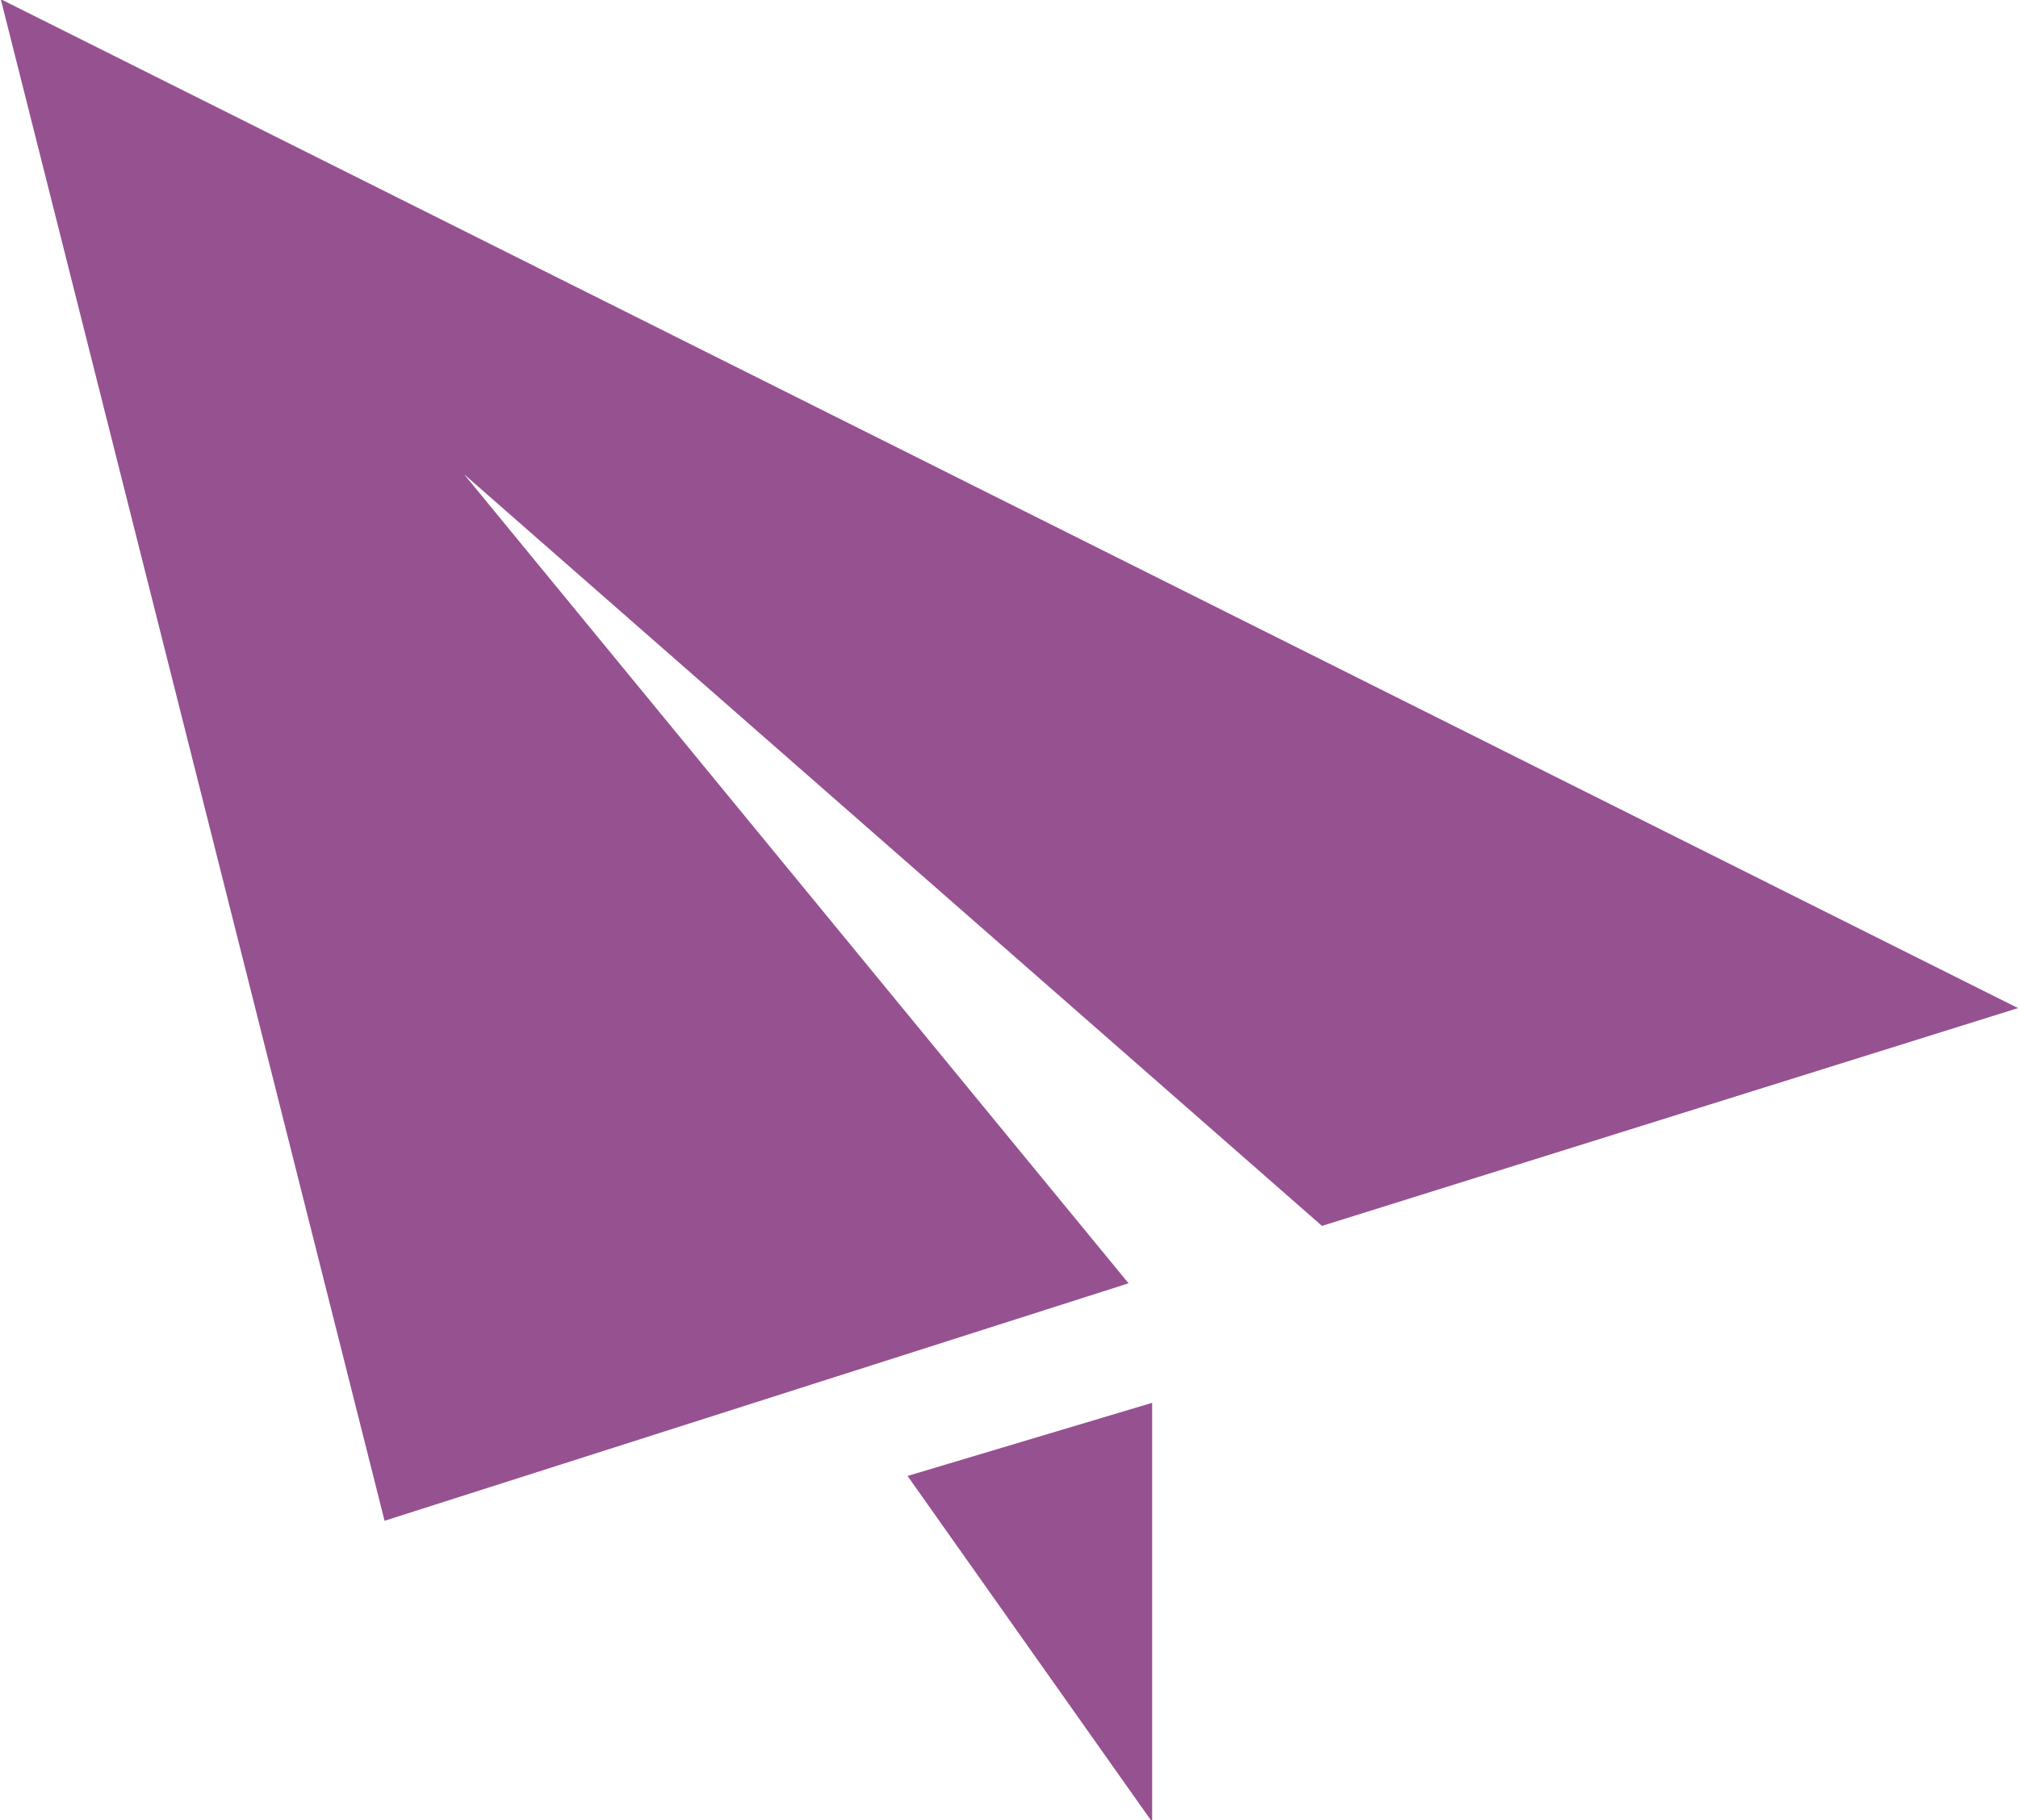 <svg id="icon-letter.svg" xmlns="http://www.w3.org/2000/svg" width="25.66" height="23.15" viewBox="0 0 25.66 23.15">
  <defs>
    <style>
      .cls-1 {
        fill: #965190;
        fill-rule: evenodd;
      }
    </style>
  </defs>
  <path id="plane_2" data-name="plane 2" class="cls-1" d="M1382,3461.01l-8.85,2.77-10.91-9.56,8.45,10.29-9.46,3.02-4.88-19.35Zm-11.01,5.02v5.33l-3.11-4.4Z" transform="translate(-1356.34 -3448.19)"/>
</svg>
